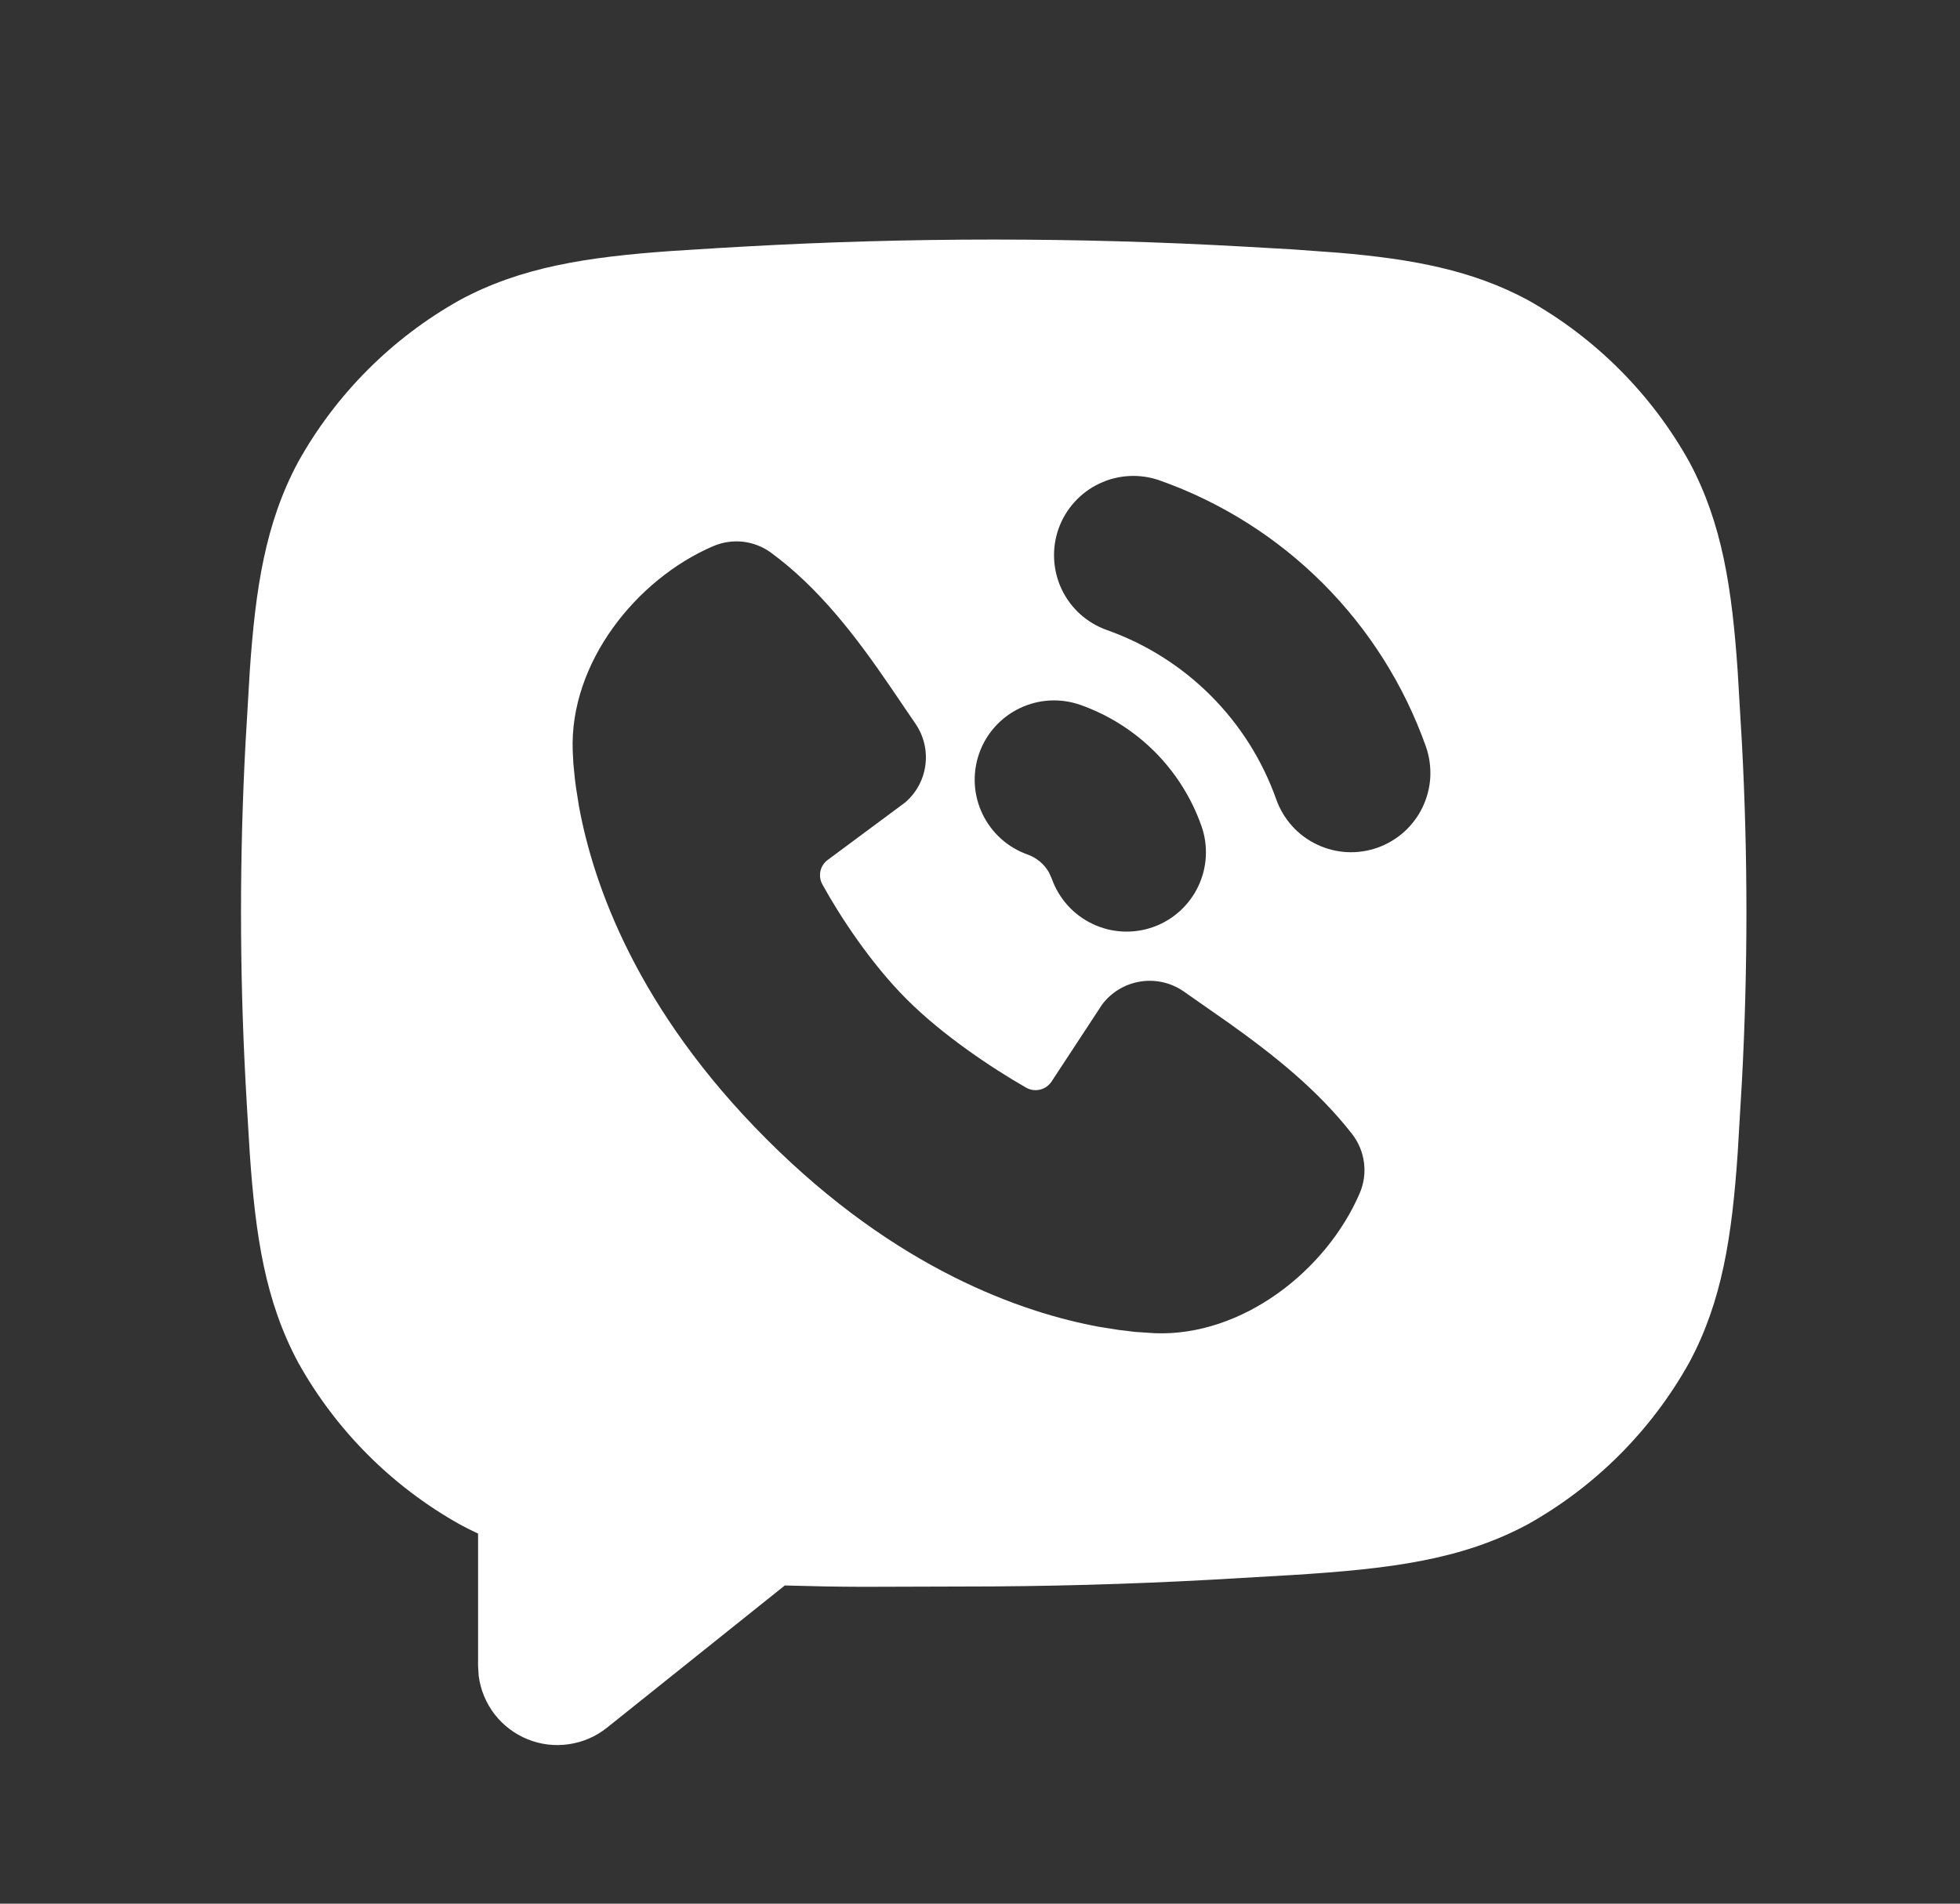 <?xml version="1.0" encoding="UTF-8"?> <svg xmlns="http://www.w3.org/2000/svg" width="35" height="34" viewBox="0 0 35 34" fill="none"><rect x="0" y="0" width="35" height="34" fill="#333333" stroke="none"/><path fill-rule="evenodd" clip-rule="evenodd" d="M13.304 4.403C16.262 4.237 19.228 4.237 22.186 4.403L23.082 4.454L23.906 4.514C25.227 4.627 26.289 4.824 27.283 5.359C28.493 6.038 29.491 7.038 30.166 8.249C30.754 9.346 30.928 10.506 31.03 11.988L31.106 13.277C31.213 15.286 31.213 17.298 31.106 19.307L31.03 20.596C30.928 22.079 30.754 23.238 30.166 24.334C29.491 25.545 28.493 26.546 27.283 27.224C26.089 27.867 24.799 28.022 23.082 28.13L22.186 28.182C20.707 28.273 19.227 28.324 17.745 28.334L15.43 28.341C15.196 28.341 14.96 28.338 14.723 28.334L14.014 28.317L10.839 30.857C10.642 31.014 10.408 31.116 10.159 31.152C9.91 31.189 9.655 31.159 9.422 31.064C9.189 30.97 8.985 30.815 8.831 30.616C8.678 30.416 8.58 30.18 8.548 29.93L8.537 29.75V27.39C8.425 27.338 8.315 27.283 8.207 27.224C6.997 26.546 5.999 25.545 5.324 24.334C4.737 23.238 4.562 22.079 4.46 20.597L4.409 19.754L4.384 19.307C4.277 17.298 4.277 15.286 4.384 13.277L4.46 11.988C4.562 10.506 4.737 9.346 5.324 8.251C5.999 7.04 6.997 6.04 8.207 5.361C9.3 4.77 10.477 4.59 11.989 4.483L12.846 4.429L13.304 4.403ZM12.737 9.754C11.353 10.348 10.169 11.848 10.227 13.409L10.239 13.639L10.266 13.915C10.271 13.964 10.278 14.015 10.286 14.068L10.34 14.408C10.594 15.788 11.369 18.027 13.691 20.348C16.011 22.67 18.252 23.445 19.631 23.698L19.971 23.752L20.268 23.788L20.628 23.812C22.188 23.868 23.688 22.692 24.282 21.308C24.355 21.137 24.381 20.949 24.357 20.765C24.333 20.58 24.261 20.405 24.147 20.257C23.534 19.47 22.756 18.85 21.948 18.274L21.137 17.707C20.911 17.55 20.633 17.487 20.361 17.531C20.089 17.575 19.845 17.722 19.68 17.942L18.781 19.312C18.734 19.386 18.66 19.439 18.575 19.46C18.49 19.482 18.4 19.469 18.324 19.426C17.715 19.078 16.828 18.486 16.191 17.847C15.553 17.21 14.997 16.363 14.684 15.793C14.645 15.721 14.633 15.637 14.651 15.556C14.669 15.476 14.716 15.405 14.783 15.357L16.165 14.331C16.364 14.16 16.492 13.922 16.525 13.662C16.559 13.403 16.495 13.14 16.347 12.925L15.879 12.237C15.311 11.407 14.641 10.509 13.761 9.866C13.615 9.761 13.443 9.695 13.264 9.675C13.085 9.656 12.903 9.683 12.737 9.754ZM19.293 12.59C18.939 12.465 18.55 12.486 18.211 12.648C17.872 12.81 17.611 13.1 17.486 13.454C17.361 13.809 17.381 14.198 17.544 14.537C17.706 14.876 17.996 15.137 18.35 15.262C18.51 15.319 18.645 15.432 18.73 15.579L18.782 15.694C18.907 16.048 19.168 16.338 19.507 16.5C19.846 16.663 20.235 16.683 20.59 16.558C20.944 16.433 21.234 16.172 21.396 15.833C21.558 15.494 21.579 15.105 21.454 14.751C21.278 14.252 20.992 13.799 20.619 13.425C20.245 13.052 19.792 12.766 19.293 12.59ZM18.902 9.445C18.84 9.621 18.814 9.806 18.824 9.992C18.834 10.178 18.88 10.36 18.96 10.528C19.04 10.696 19.153 10.846 19.291 10.971C19.43 11.095 19.591 11.191 19.767 11.253C20.464 11.5 21.097 11.9 21.62 12.423C22.143 12.946 22.542 13.579 22.79 14.276C22.852 14.451 22.948 14.613 23.072 14.751C23.196 14.89 23.347 15.002 23.515 15.082C23.683 15.163 23.864 15.209 24.05 15.219C24.236 15.229 24.422 15.202 24.598 15.14C24.773 15.078 24.934 14.982 25.073 14.858C25.211 14.733 25.324 14.583 25.404 14.415C25.484 14.247 25.531 14.065 25.541 13.88C25.55 13.694 25.524 13.508 25.462 13.332C25.073 12.237 24.445 11.241 23.623 10.419C22.801 9.597 21.806 8.969 20.71 8.581C20.535 8.519 20.349 8.492 20.163 8.502C19.977 8.512 19.795 8.558 19.627 8.639C19.459 8.719 19.309 8.831 19.185 8.97C19.06 9.108 18.964 9.27 18.902 9.445Z" fill="white"></path></svg> 